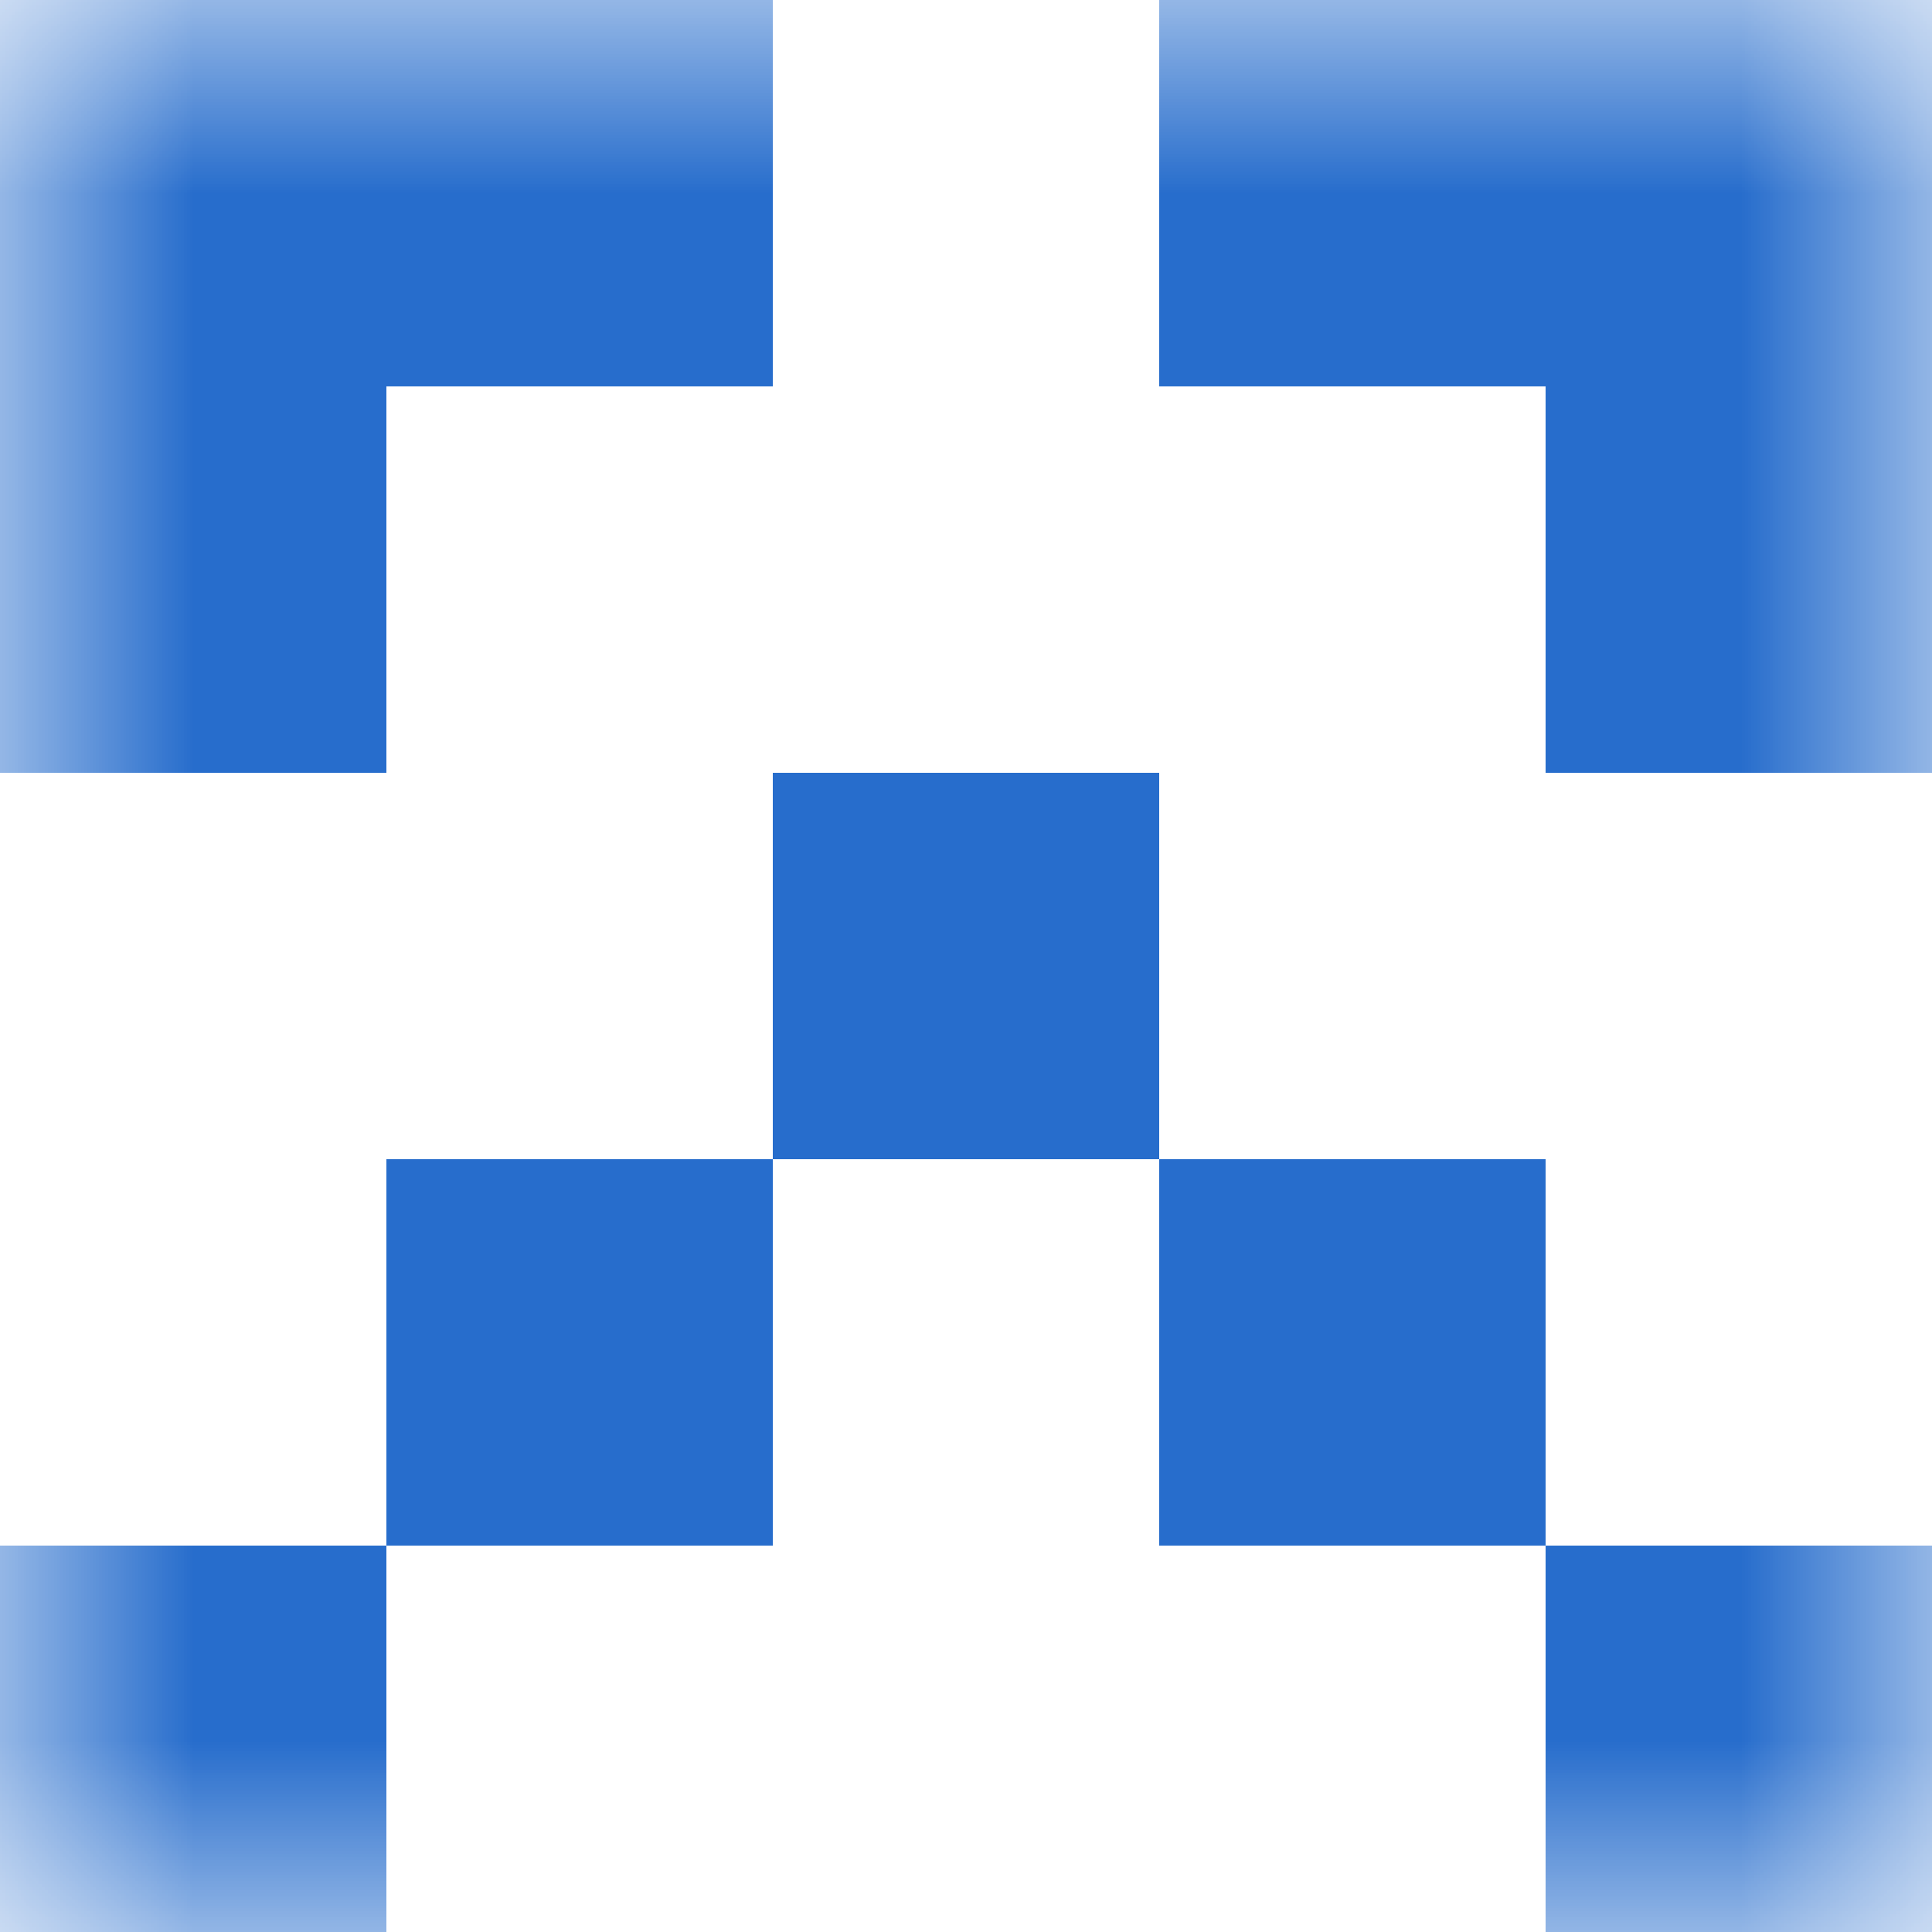 <svg xmlns="http://www.w3.org/2000/svg" viewBox="0 0 5 5" fill="none" shape-rendering="crispEdges"><mask id="viewboxMask"><rect width="5" height="5" rx="0" ry="0" x="0" y="0" fill="#fff" /></mask><g mask="url(#viewboxMask)"><path d="M2 0H0v1h2V0ZM5 0H3v1h2V0Z" fill="#276dcc"/><path d="M1 1H0v1h1V1ZM5 1H4v1h1V1Z" fill="#276dcc"/><path fill="#276dcc" d="M2 2h1v1H2z"/><path d="M2 3H1v1h1V3ZM4 3H3v1h1V3Z" fill="#276dcc"/><path d="M1 4H0v1h1V4ZM5 4H4v1h1V4Z" fill="#276dcc"/></g></svg>